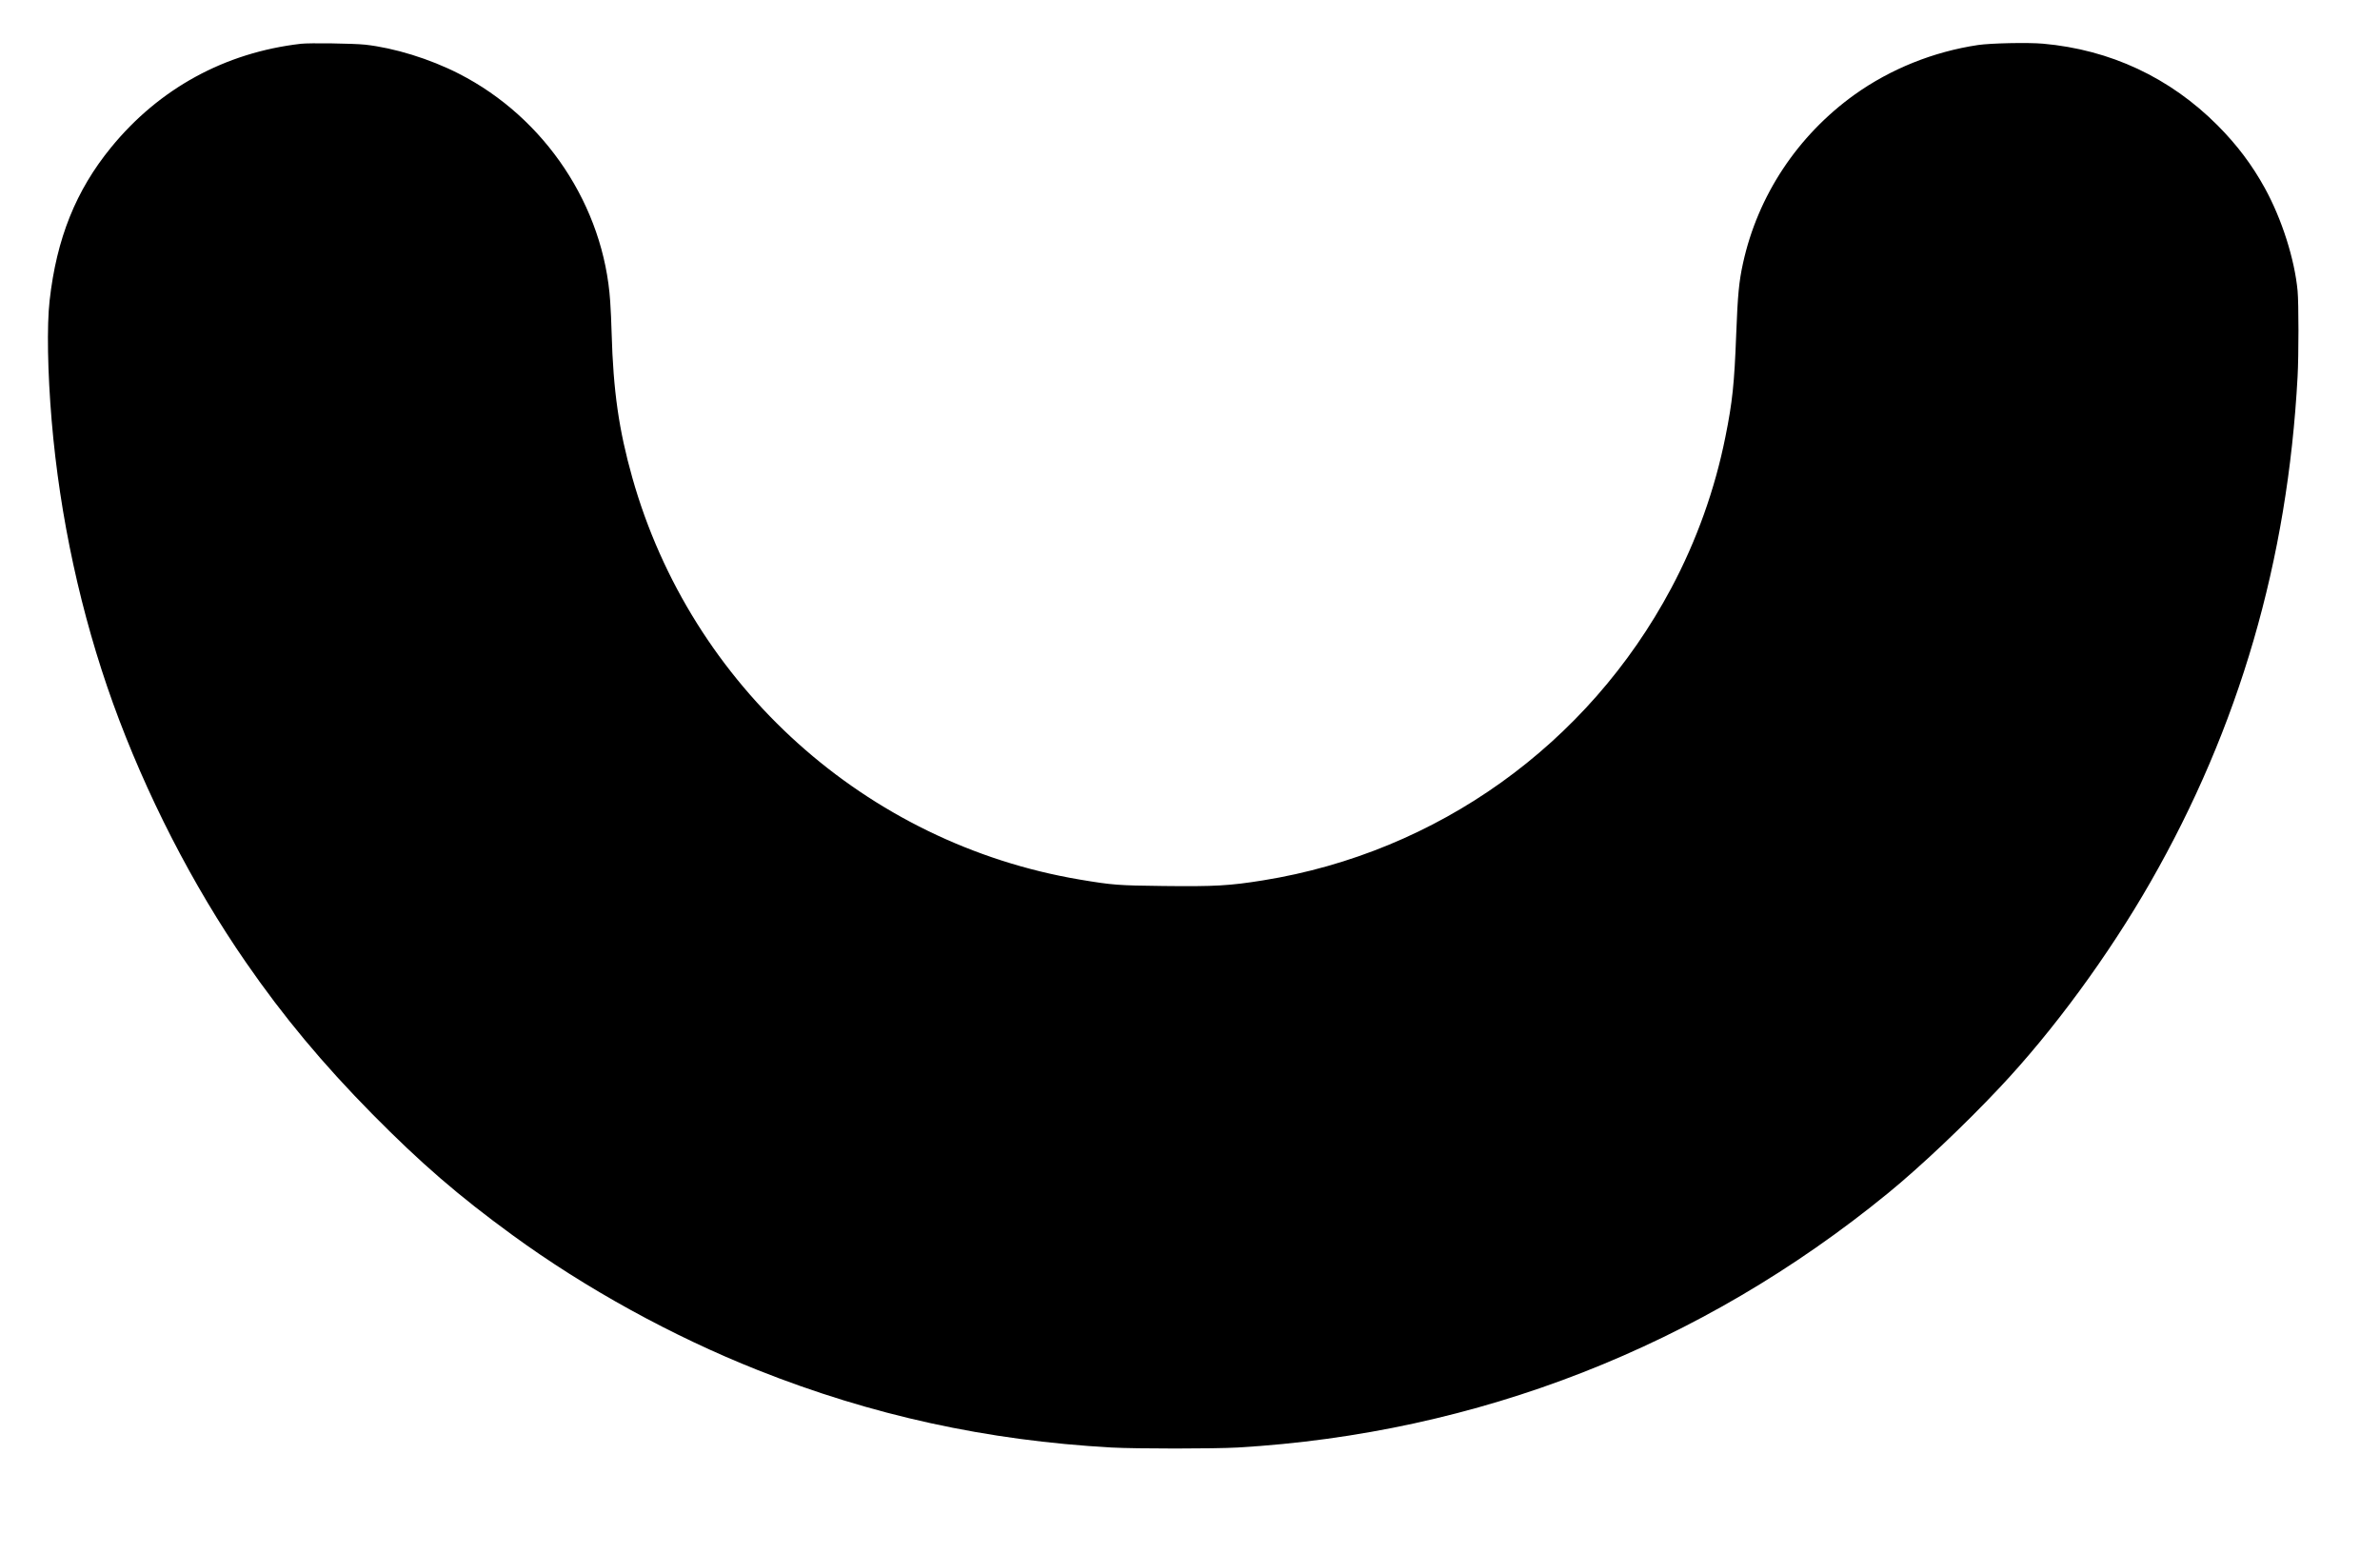 <?xml version="1.0" encoding="UTF-8" standalone="yes"?>
<svg version="1.0" xmlns="http://www.w3.org/2000/svg" width="1998pt" height="1304pt" viewBox="0 0 2664 1739" preserveAspectRatio="xMidYMid meet">
  <g transform="translate(0,1739) scale(0.1,-0.1)" fill="#000000" stroke="none">
    <path d="M3366 16900 c-850 -98 -1586 -500 -2125 -1160 -394 -482 -610 -1019
-688 -1713 -32 -284 -23 -802 23 -1347 91 -1076 327 -2163 686 -3160 368
-1018 891 -2039 1491 -2905 416 -602 859 -1133 1412 -1694 546 -553 967 -916
1569 -1355 818 -597 1793 -1133 2746 -1511 1279 -508 2565 -789 3960 -867 281
-15 1147 -15 1415 0 2685 157 5184 1134 7280 2847 360 294 858 765 1250 1182
597 633 1219 1481 1687 2298 994 1734 1537 3600 1648 5660 13 244 13 818 0
960 -33 353 -176 803 -367 1150 -143 260 -312 484 -528 701 -534 536 -1202
848 -1955 915 -170 15 -585 6 -728 -15 -500 -75 -979 -268 -1380 -554 -640
-459 -1085 -1131 -1251 -1889 -45 -206 -59 -351 -76 -795 -21 -555 -42 -756
-121 -1148 -117 -586 -323 -1163 -607 -1695 -933 -1750 -2618 -2955 -4569
-3269 -374 -60 -538 -70 -1123 -63 -502 6 -560 10 -930 72 -2392 404 -4350
2163 -5009 4500 -150 532 -213 970 -231 1615 -3 113 -10 273 -16 355 -70 1067
-728 2057 -1694 2550 -327 167 -724 289 -1050 325 -135 14 -621 21 -719 10z"/>
  </g>
</svg>
